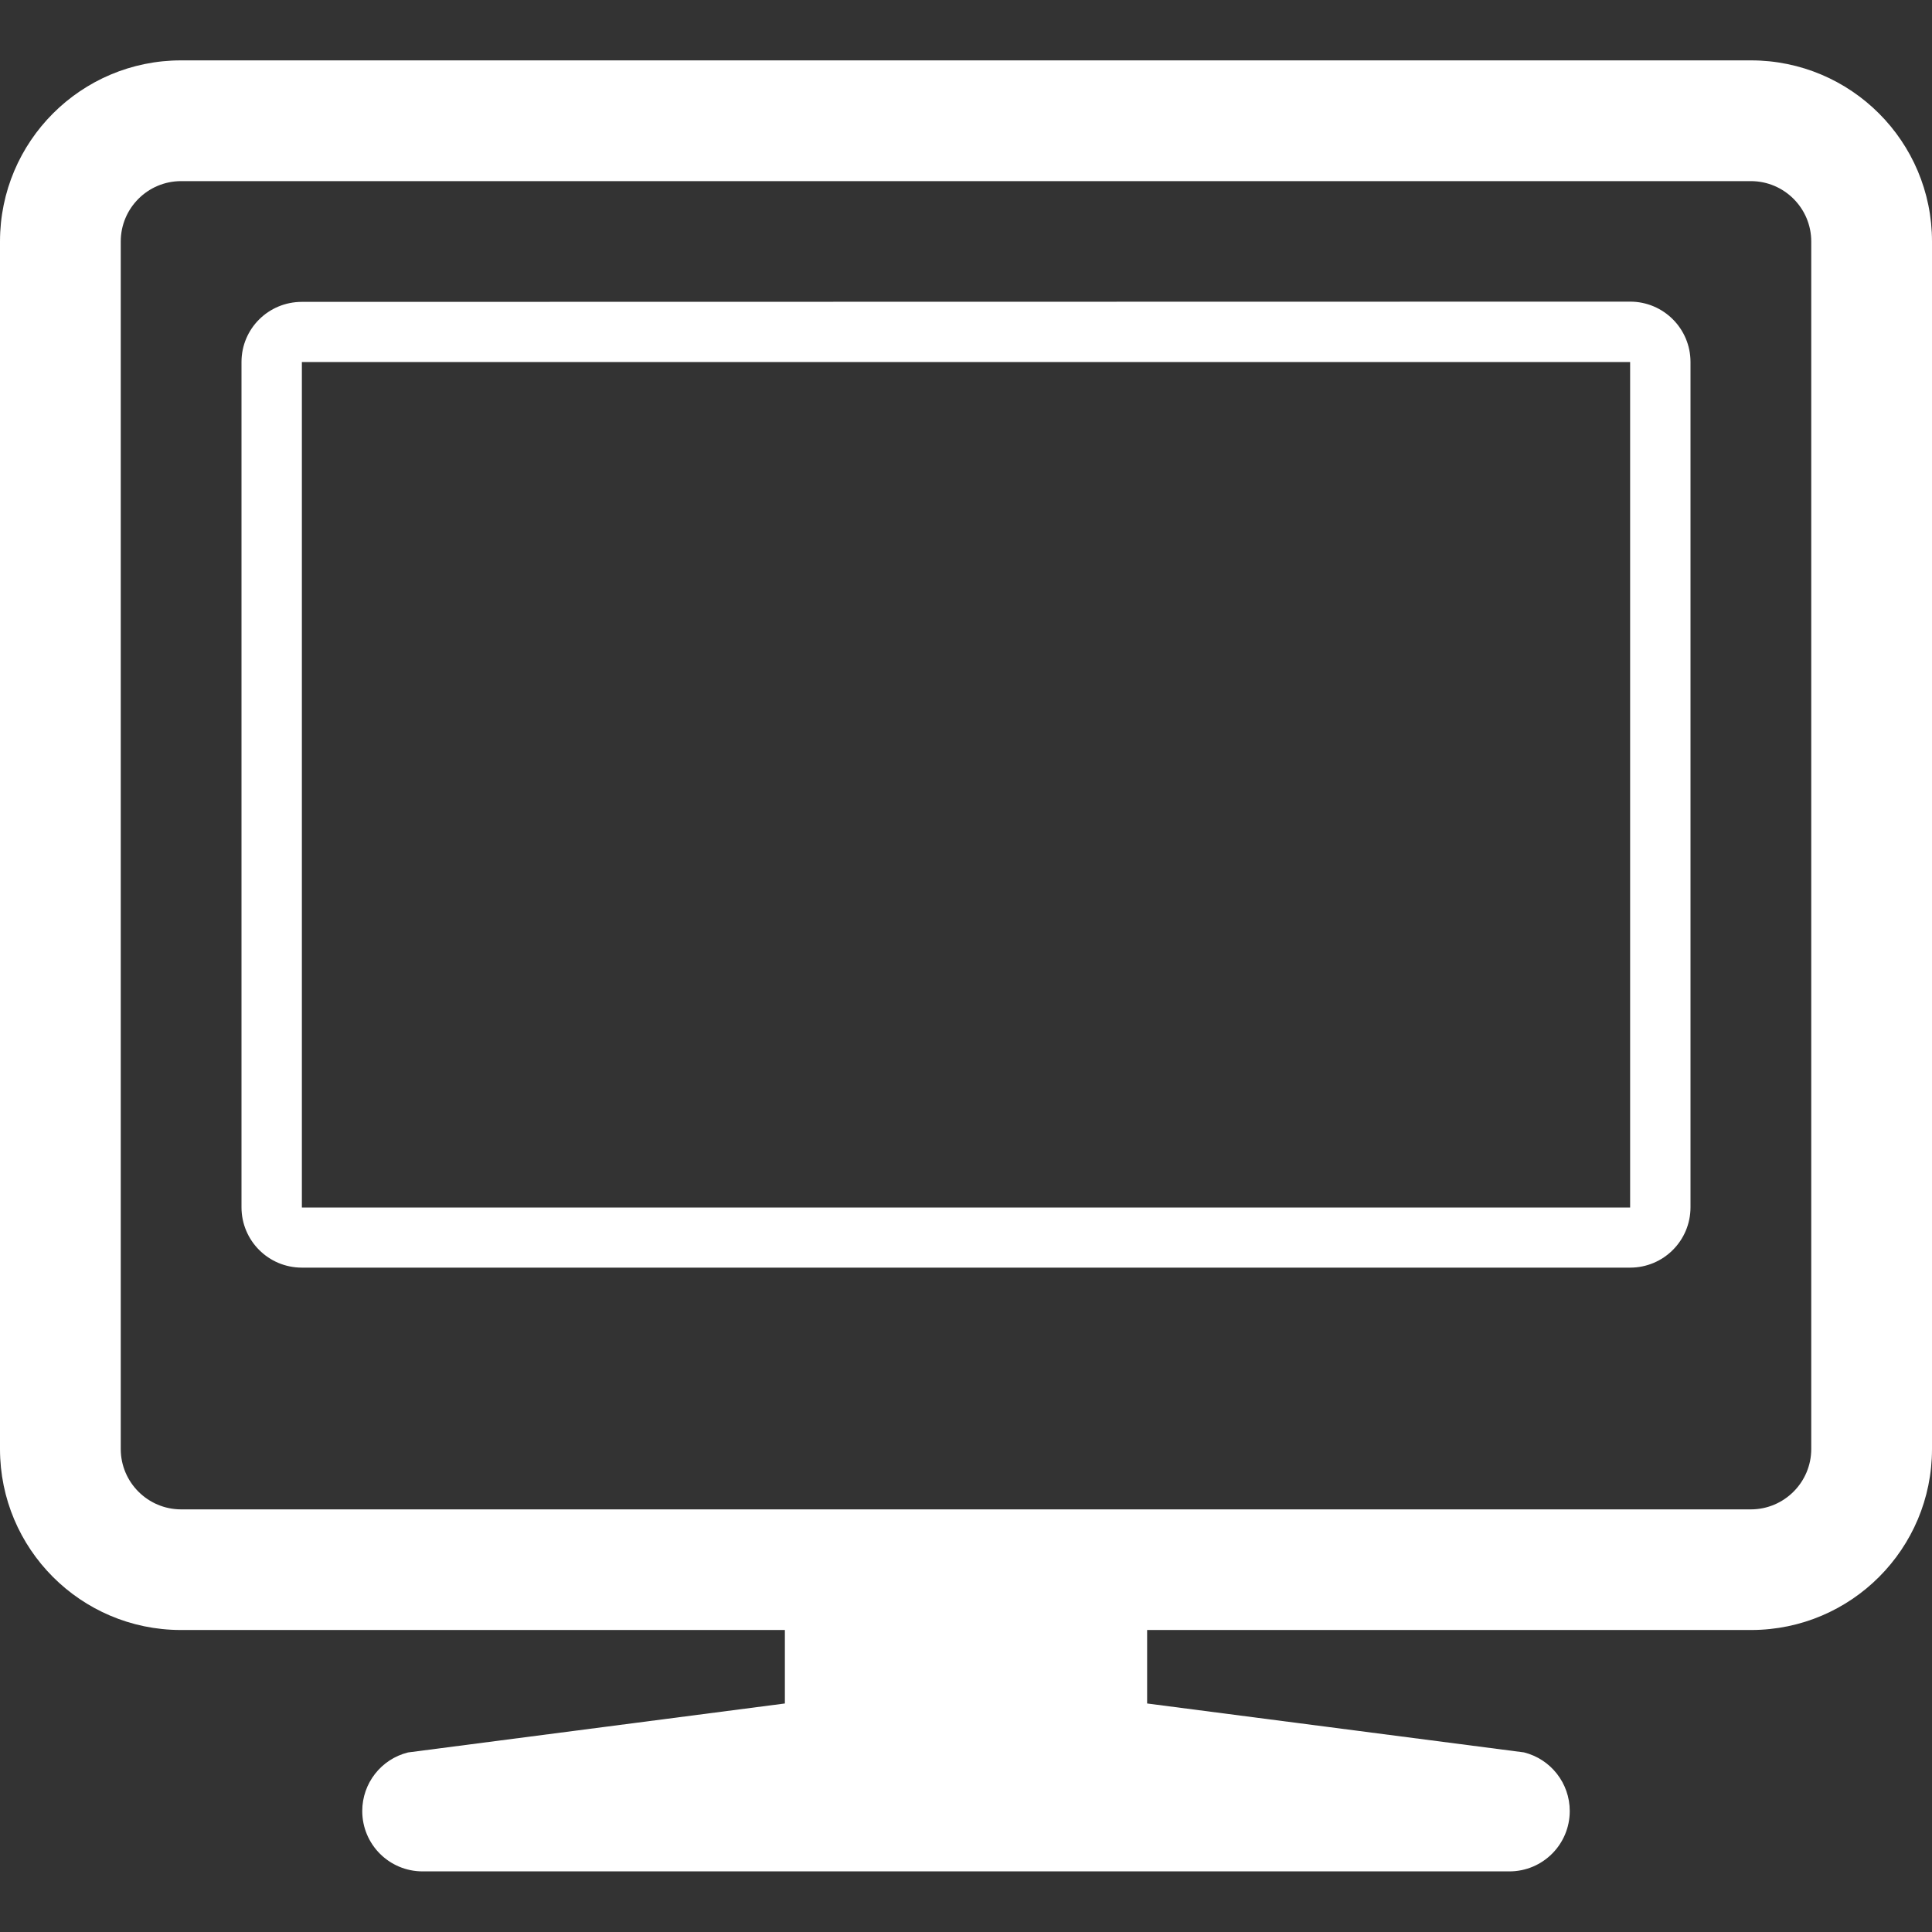 <?xml version="1.0"?>
<svg version="1.1" xmlns="http://www.w3.org/2000/svg" xmlns:xlink="http://www.w3.org/1999/xlink" viewBox="0 0 32 32" width="32" height="32">
<rect x="0" y="0" width="32" height="32" fill="#333333" stroke="none"/>
<title>Desktop</title>
<path fill="#ffffff" d="M27 4.996l-22 0.004c-0.553 0-1 0.443-1 0.996v14c0 0.553 0.447 1 1 1h22c0.553 0 1-0.447 1-1v-14c0-0.553-0.447-1-1-1zM27 20h-22v-14.004h22v14.004zM29 1h-26c-1.657 0-3 1.342-3 3v20c0 1.654 1.338 2.994 2.99 2.998h10.010v1.217l-6.242 0.811c-0.446 0.111-0.758 0.511-0.758 0.97 0 0.553 0.447 1 1 1h18c0.553 0 1-0.447 1-1 0-0.459-0.312-0.859-0.758-0.971l-6.242-0.81v-1.217h10.010c1.652-0.004 2.99-1.344 2.99-2.998v-20c0-1.658-1.344-3-3-3zM30 24c0 0.551-0.449 1-1 1h-26c-0.552 0-1-0.449-1-1v-20c0-0.552 0.448-1 1-1h26c0.551 0 1 0.448 1 1v20z"></path>
</svg>